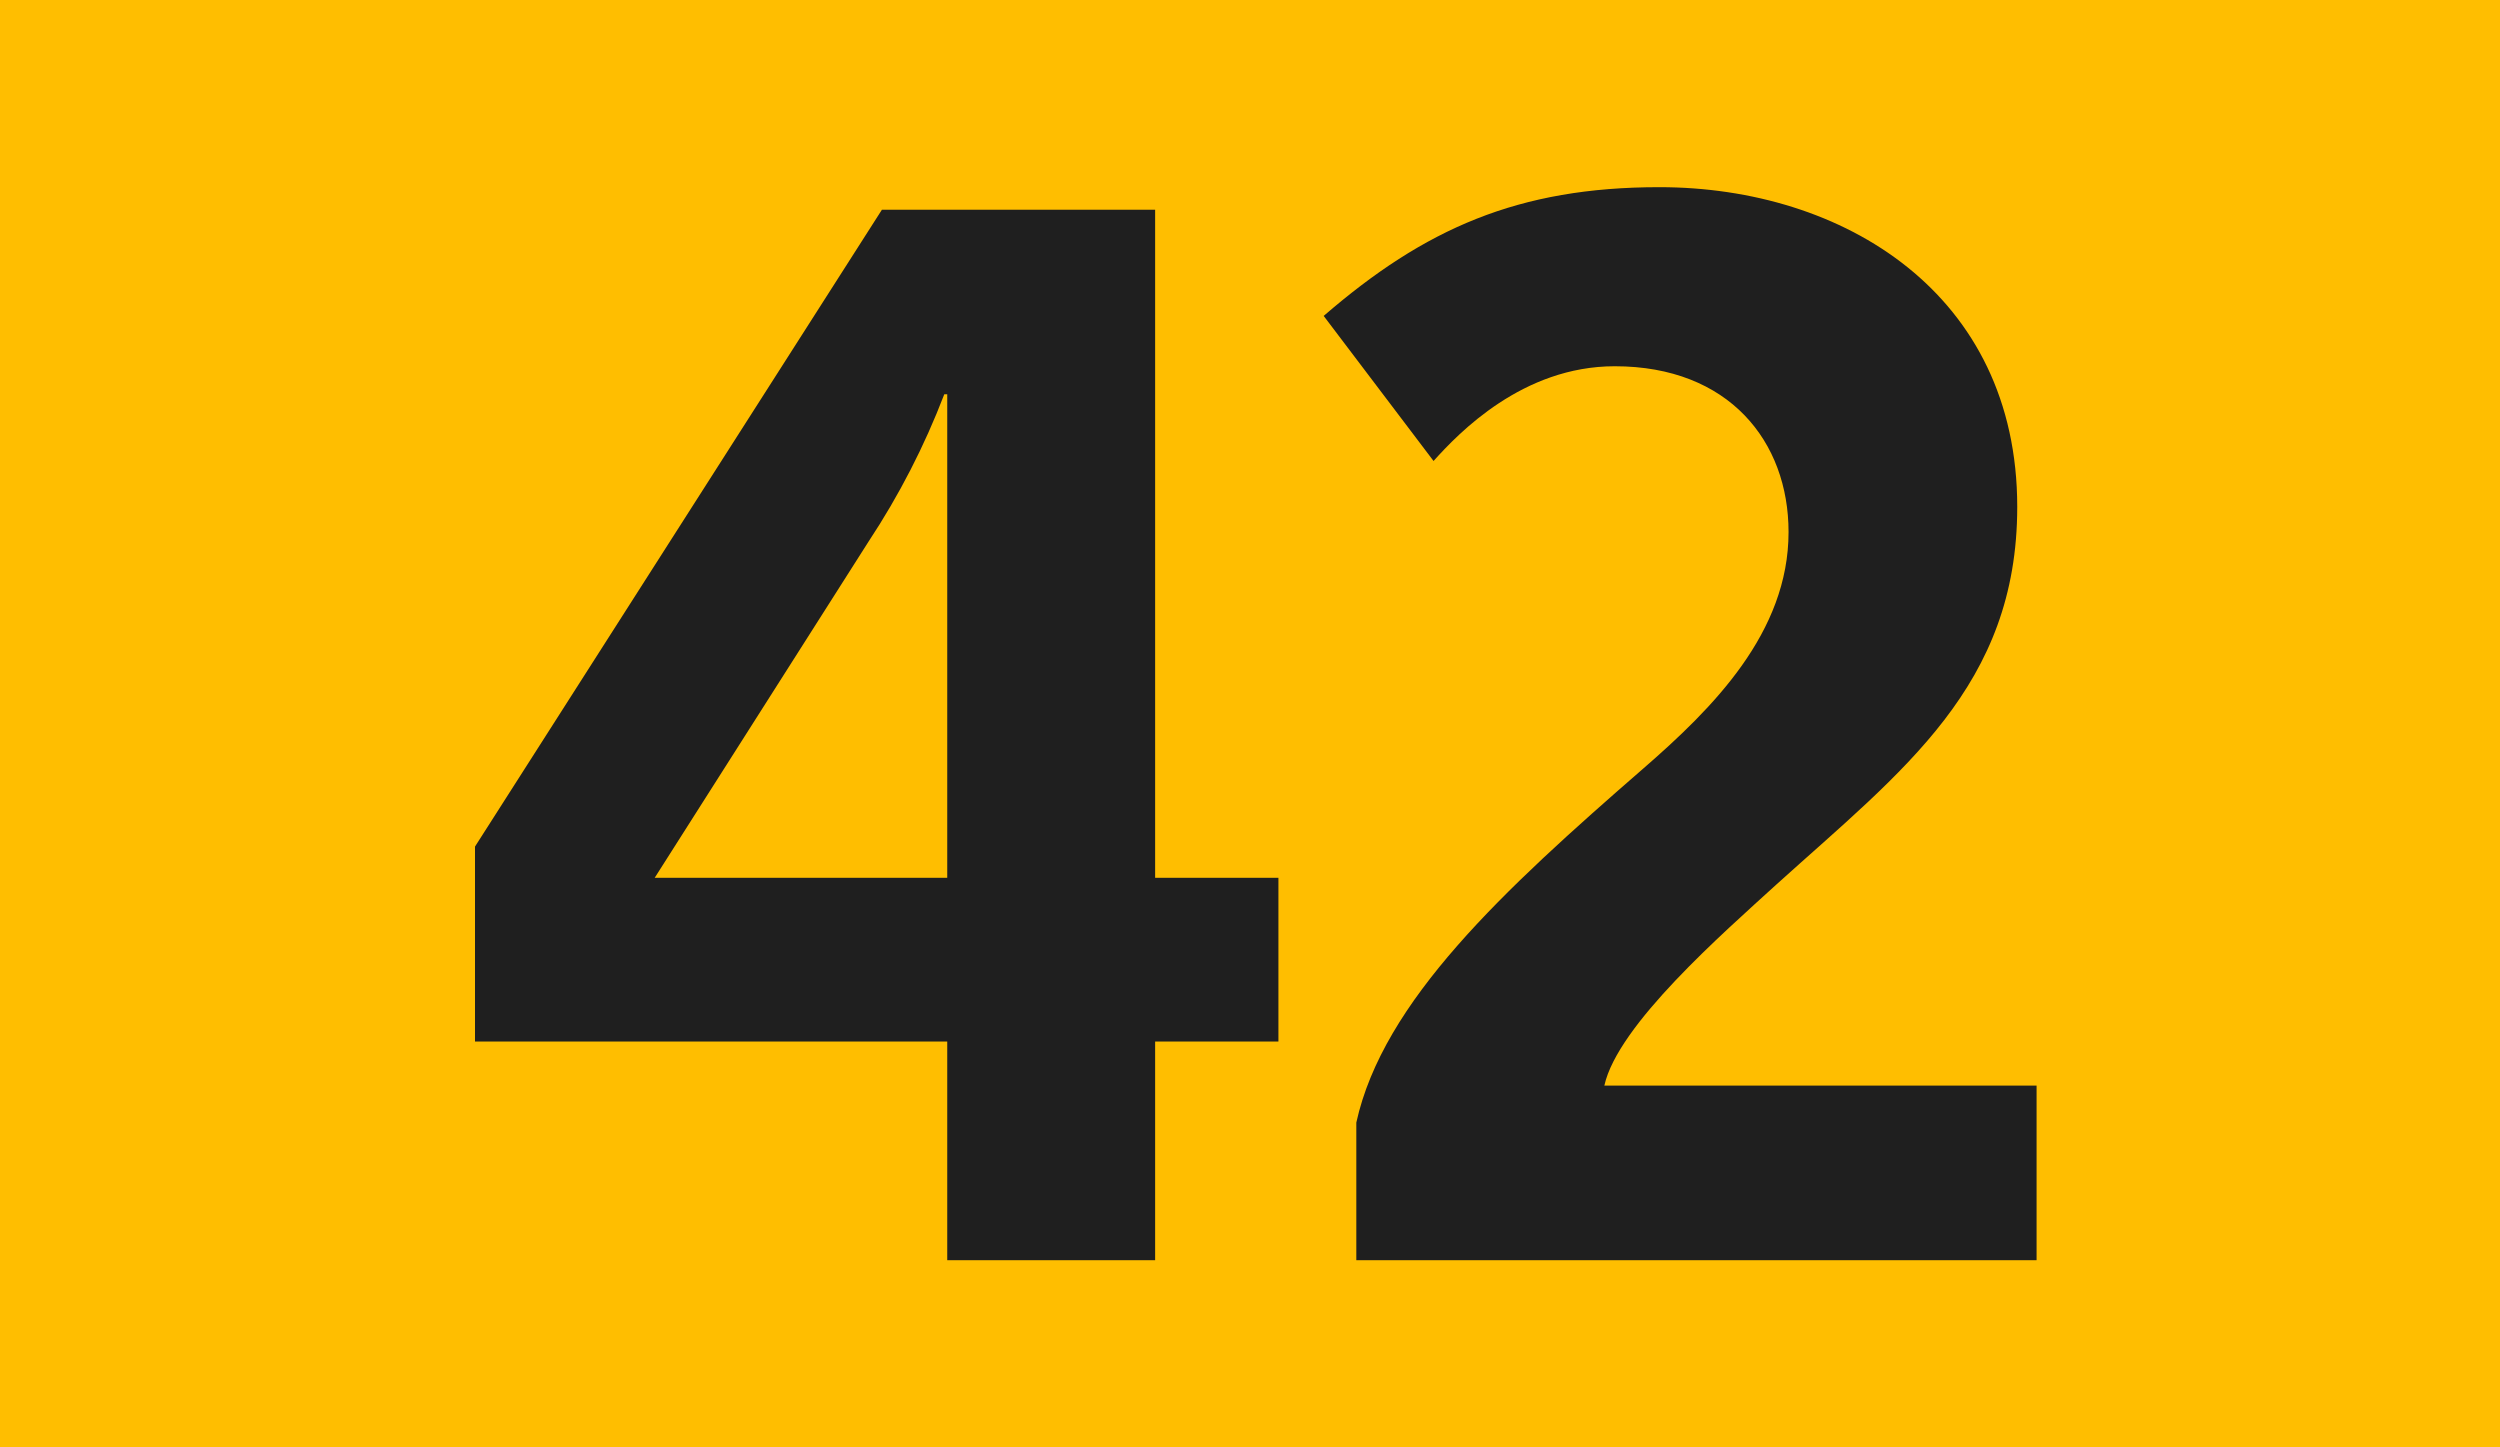 <svg width="38" height="22" viewBox="0 0 38 22" fill="none" xmlns="http://www.w3.org/2000/svg">
<g clip-path="url(#clip0_52_148)">
<path d="M38 0H0V22H38V0Z" fill="#FFBE00"/>
<path d="M17.558 15.831V19.155H14.398V15.831H7.22V12.868L13.405 3.188H17.558V13.343H19.432V15.831H17.558ZM14.398 5.993H14.353C14.052 6.779 13.666 7.53 13.202 8.232L9.951 13.343H14.398V5.993Z" fill="#1F1F1F"/>
<path d="M20.616 19.155V17.063C21.023 15.218 22.851 13.531 24.973 11.686C26.035 10.764 27.186 9.616 27.186 8.087C27.186 6.714 26.283 5.567 24.544 5.567C23.145 5.567 22.174 6.579 21.79 7.007L20.12 4.802C21.655 3.475 23.077 2.845 25.222 2.845C28.021 2.845 30.662 4.465 30.662 7.704C30.662 10.426 28.924 11.709 27.005 13.441C26.192 14.183 24.59 15.578 24.386 16.501H30.956V19.155H20.616Z" fill="#1F1F1F"/>
</g>
<defs>
<clipPath id="clip0_52_148">
<rect width="38" height="22" fill="white"/>
</clipPath>
</defs>
</svg>
